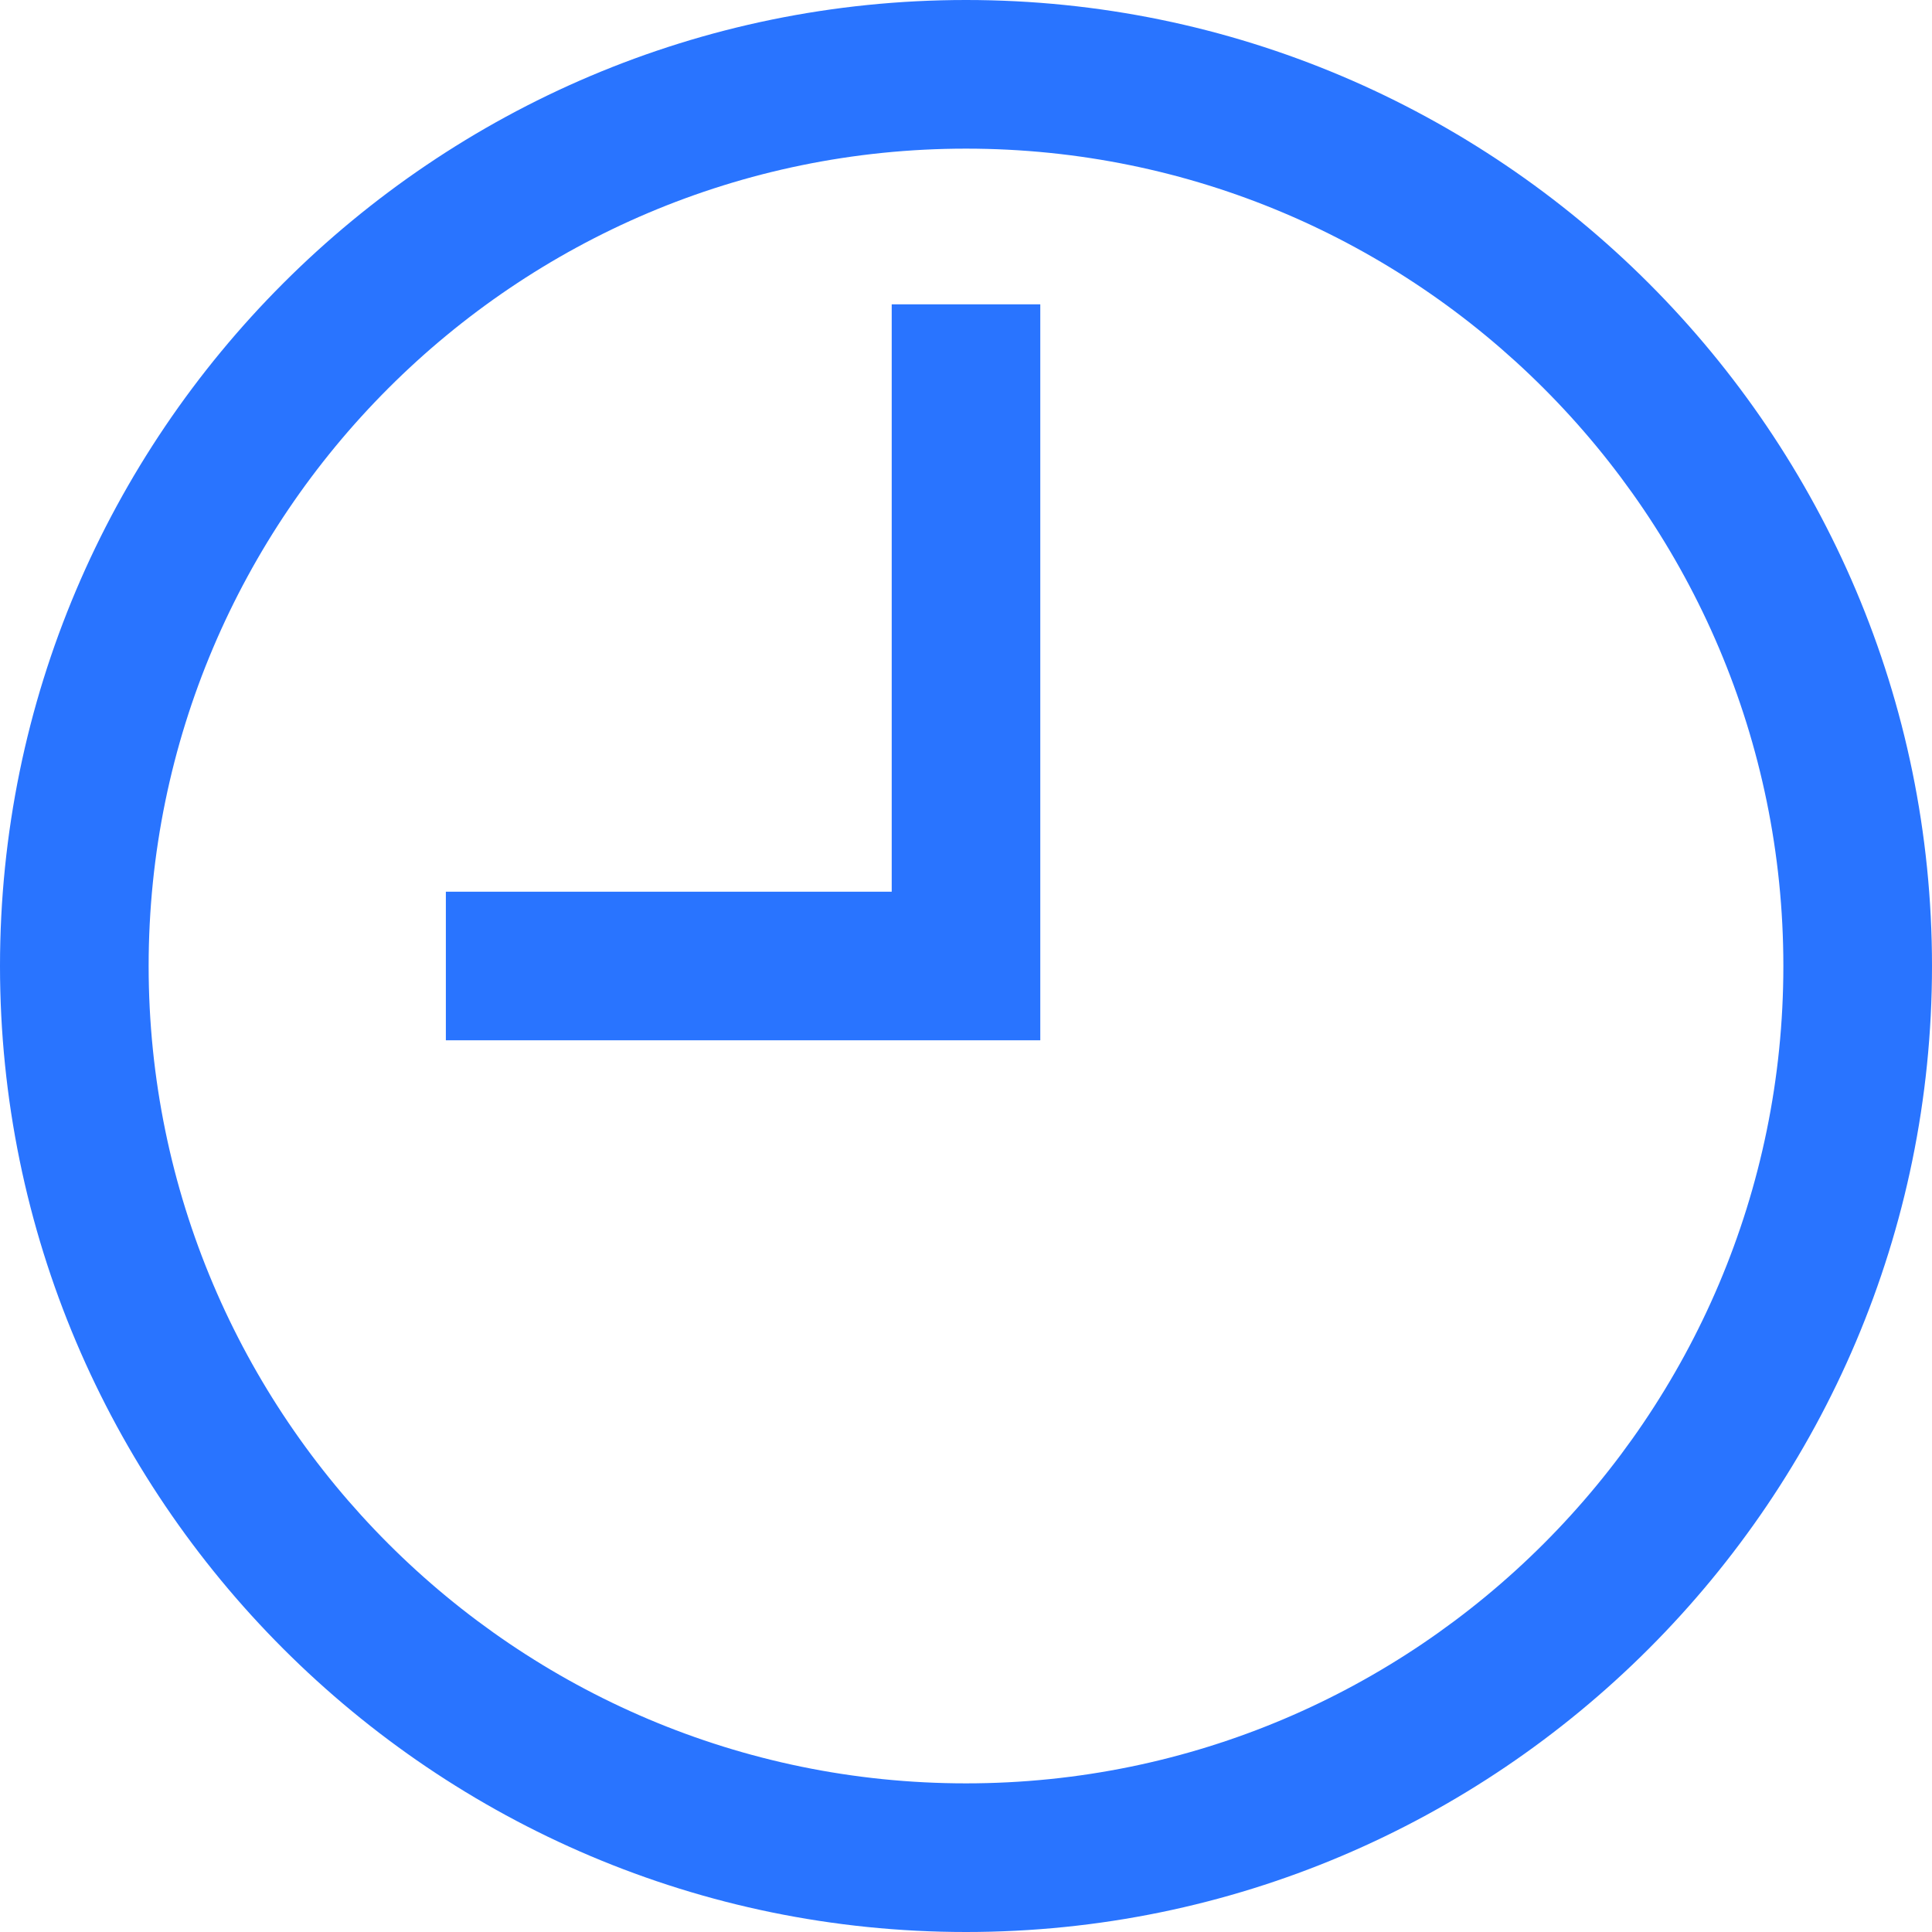 <svg width="31" height="31" viewBox="0 0 31 31" fill="none" xmlns="http://www.w3.org/2000/svg">
<path d="M15.5 0C6.953 0 0 6.953 0 15.5C0 24.047 6.953 31 15.5 31C24.047 31 31 24.047 31 15.5C31 6.953 24.047 0 15.5 0V0ZM15.5 28.615C8.268 28.615 2.385 22.732 2.385 15.5C2.385 8.268 8.268 2.385 15.5 2.385C22.732 2.385 28.615 8.268 28.615 15.5C28.615 22.732 22.732 28.615 15.5 28.615V28.615ZM14.308 14.308H7.154V16.692H16.692L16.692 4.883H14.308L14.308 14.308Z" fill="#2974FF"/>
</svg>
